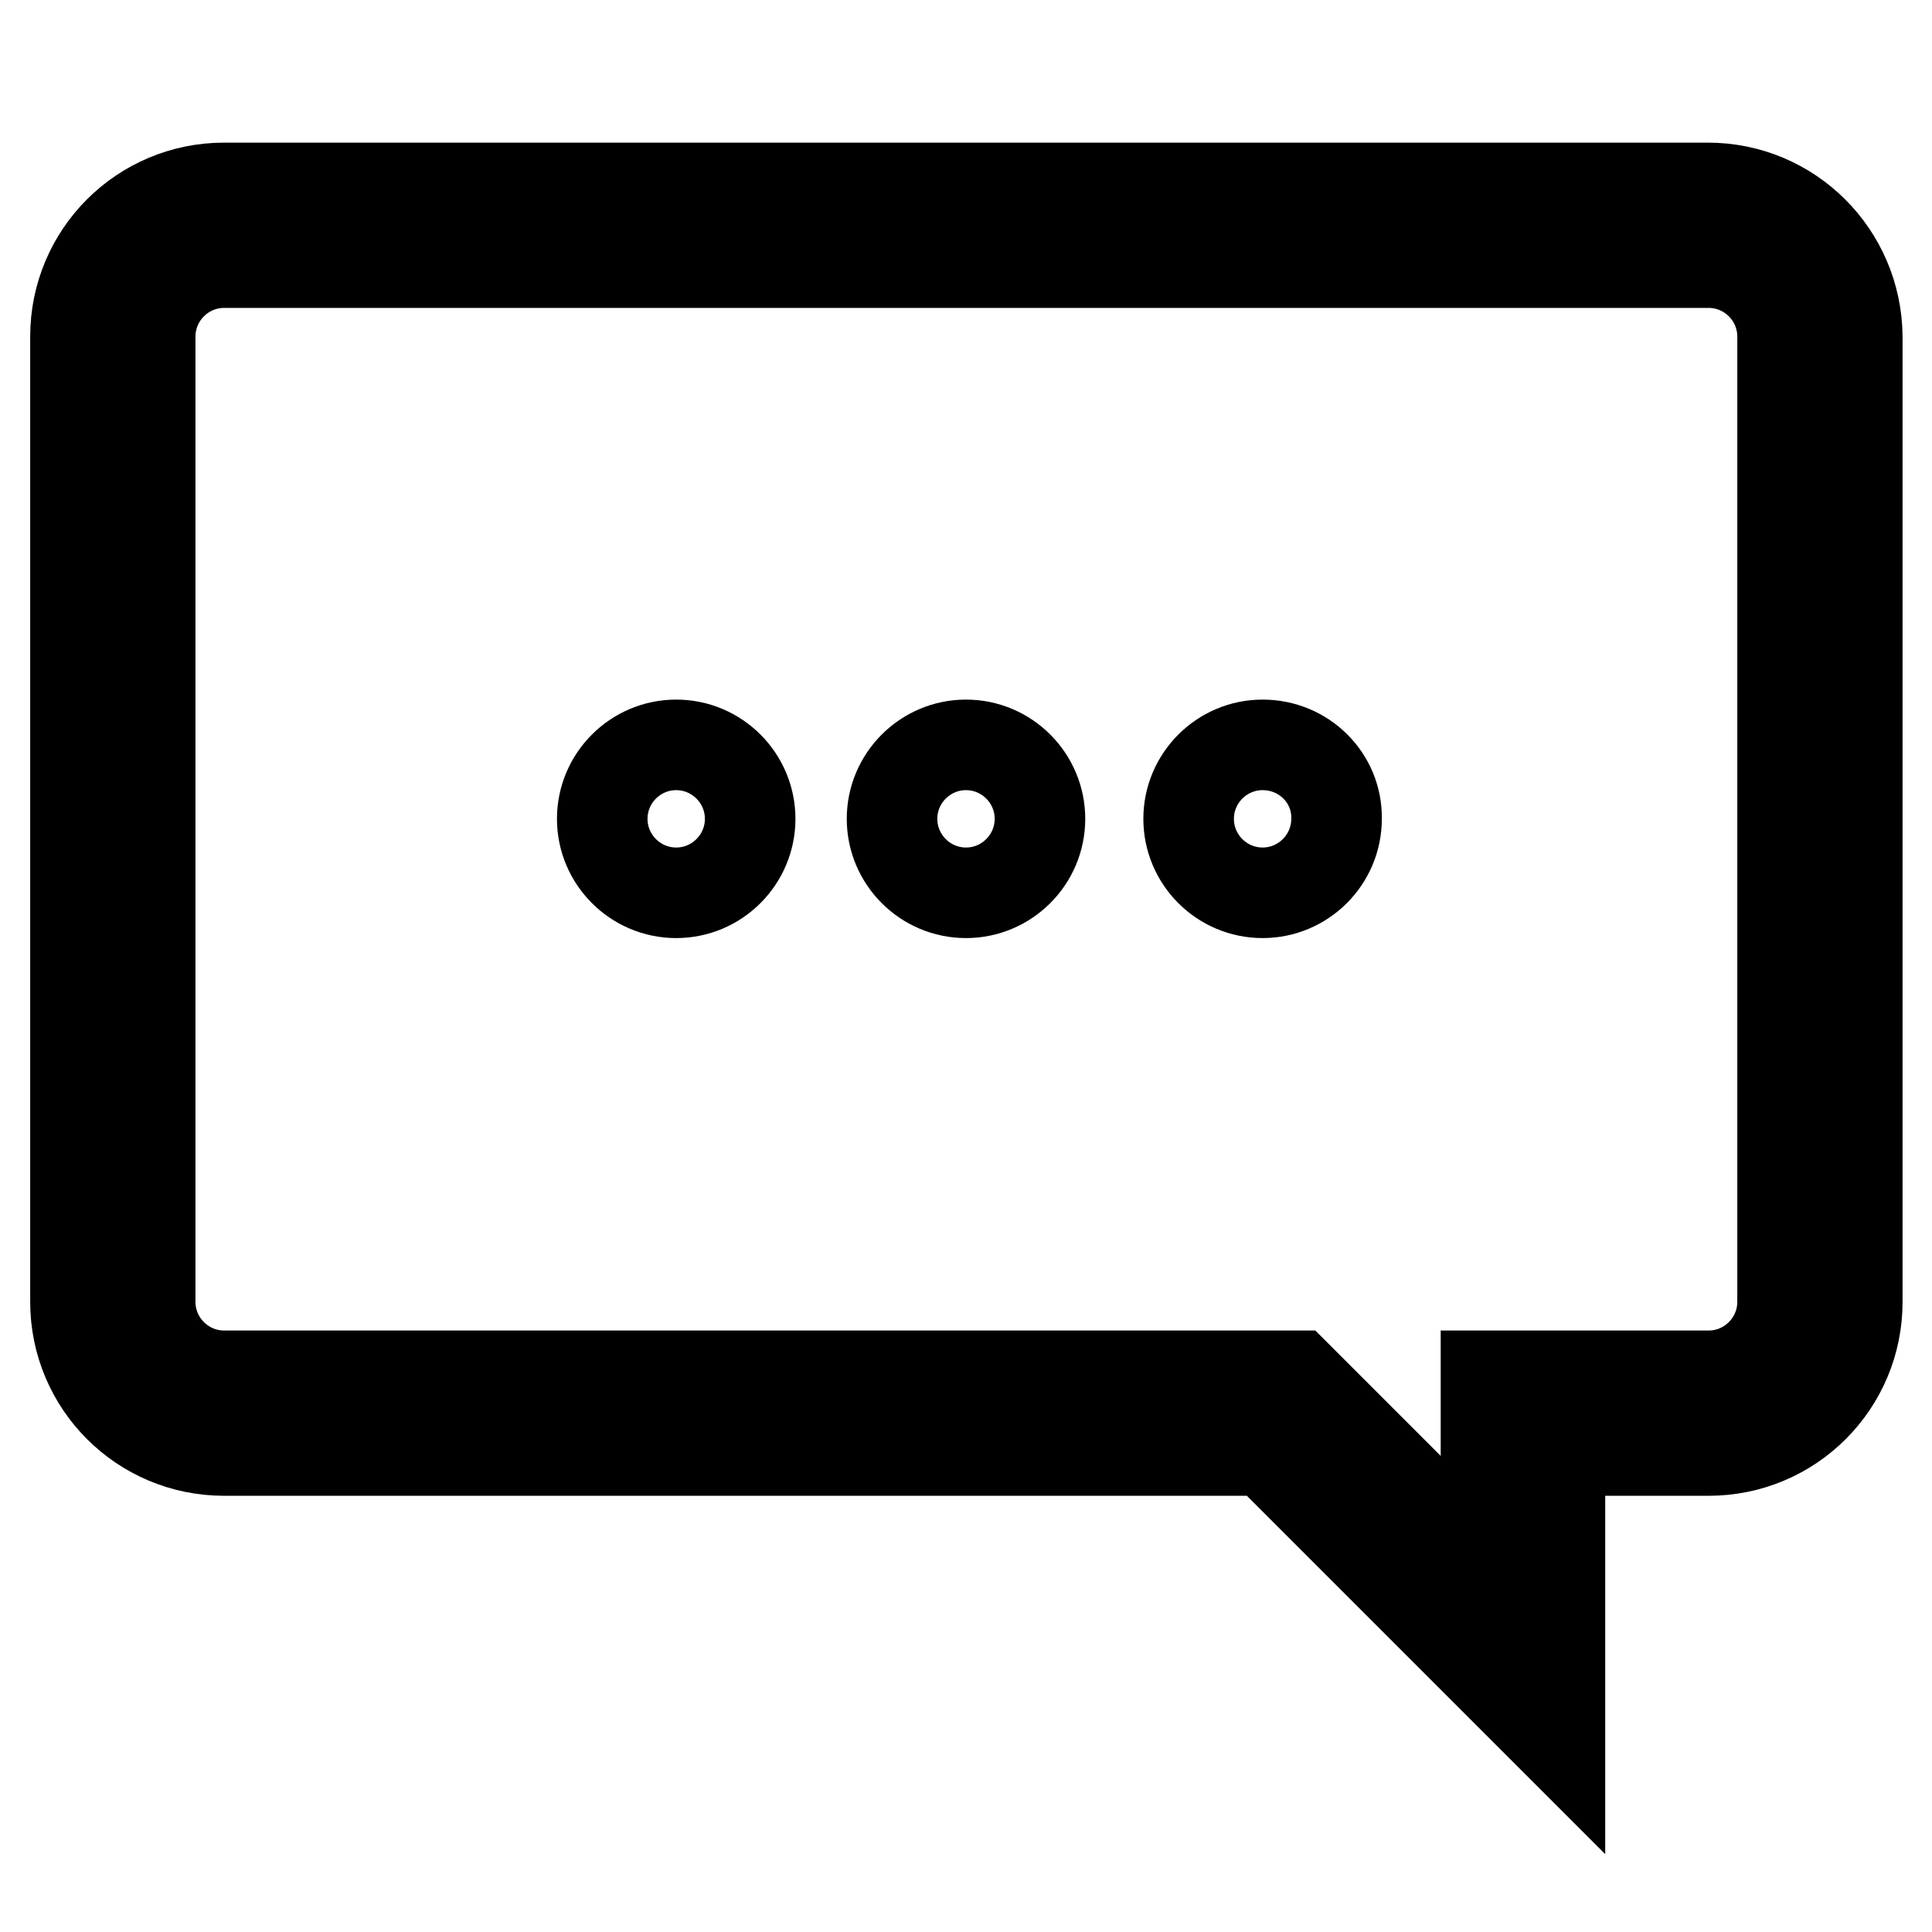 <?xml version="1.0" encoding="utf-8"?>
<!-- Svg Vector Icons : http://www.onlinewebfonts.com/icon -->
<!DOCTYPE svg PUBLIC "-//W3C//DTD SVG 1.1//EN" "http://www.w3.org/Graphics/SVG/1.1/DTD/svg11.dtd">
<svg version="1.1" xmlns="http://www.w3.org/2000/svg" xmlns:xlink="http://www.w3.org/1999/xlink" x="0px" y="0px" viewBox="0 0 256 256" enable-background="new 0 0 256 256" xml:space="preserve">
<g> <path stroke-width="12" fill-opacity="0" stroke="#000000"  d="M226.3,24.9H29.7C18.8,24.9,10,33.7,10,44.6v127.9c0,10.9,8.8,19.7,19.7,19.7h138l39,39v-39h19.7 c10.9,0,19.7-8.8,19.7-19.7V44.6C246,33.7,237.2,24.9,226.3,24.9L226.3,24.9z M236.2,172.5c0,5.4-4.4,9.8-9.8,9.8h-29.5v25.1 l-25.1-25.1H29.7c-5.4,0-9.8-4.4-9.8-9.8V44.6c0-5.4,4.4-9.8,9.8-9.8h196.7c5.4,0,9.8,4.4,9.8,9.8V172.5L236.2,172.5z M128,98.7 c-5.4,0-9.8,4.4-9.8,9.8c0,5.4,4.4,9.8,9.8,9.8s9.8-4.4,9.8-9.8C137.8,103.1,133.4,98.7,128,98.7z M167.3,98.7 c-5.4,0-9.8,4.4-9.8,9.8c0,5.4,4.4,9.8,9.8,9.8c5.4,0,9.8-4.4,9.8-9.8C177.2,103.1,172.8,98.7,167.3,98.7z M89.6,98.7 c-5.4,0-9.8,4.4-9.8,9.8c0,5.4,4.4,9.8,9.8,9.8c5.4,0,9.8-4.4,9.8-9.8C99.4,103.1,95,98.7,89.6,98.7z"/></g>
</svg>